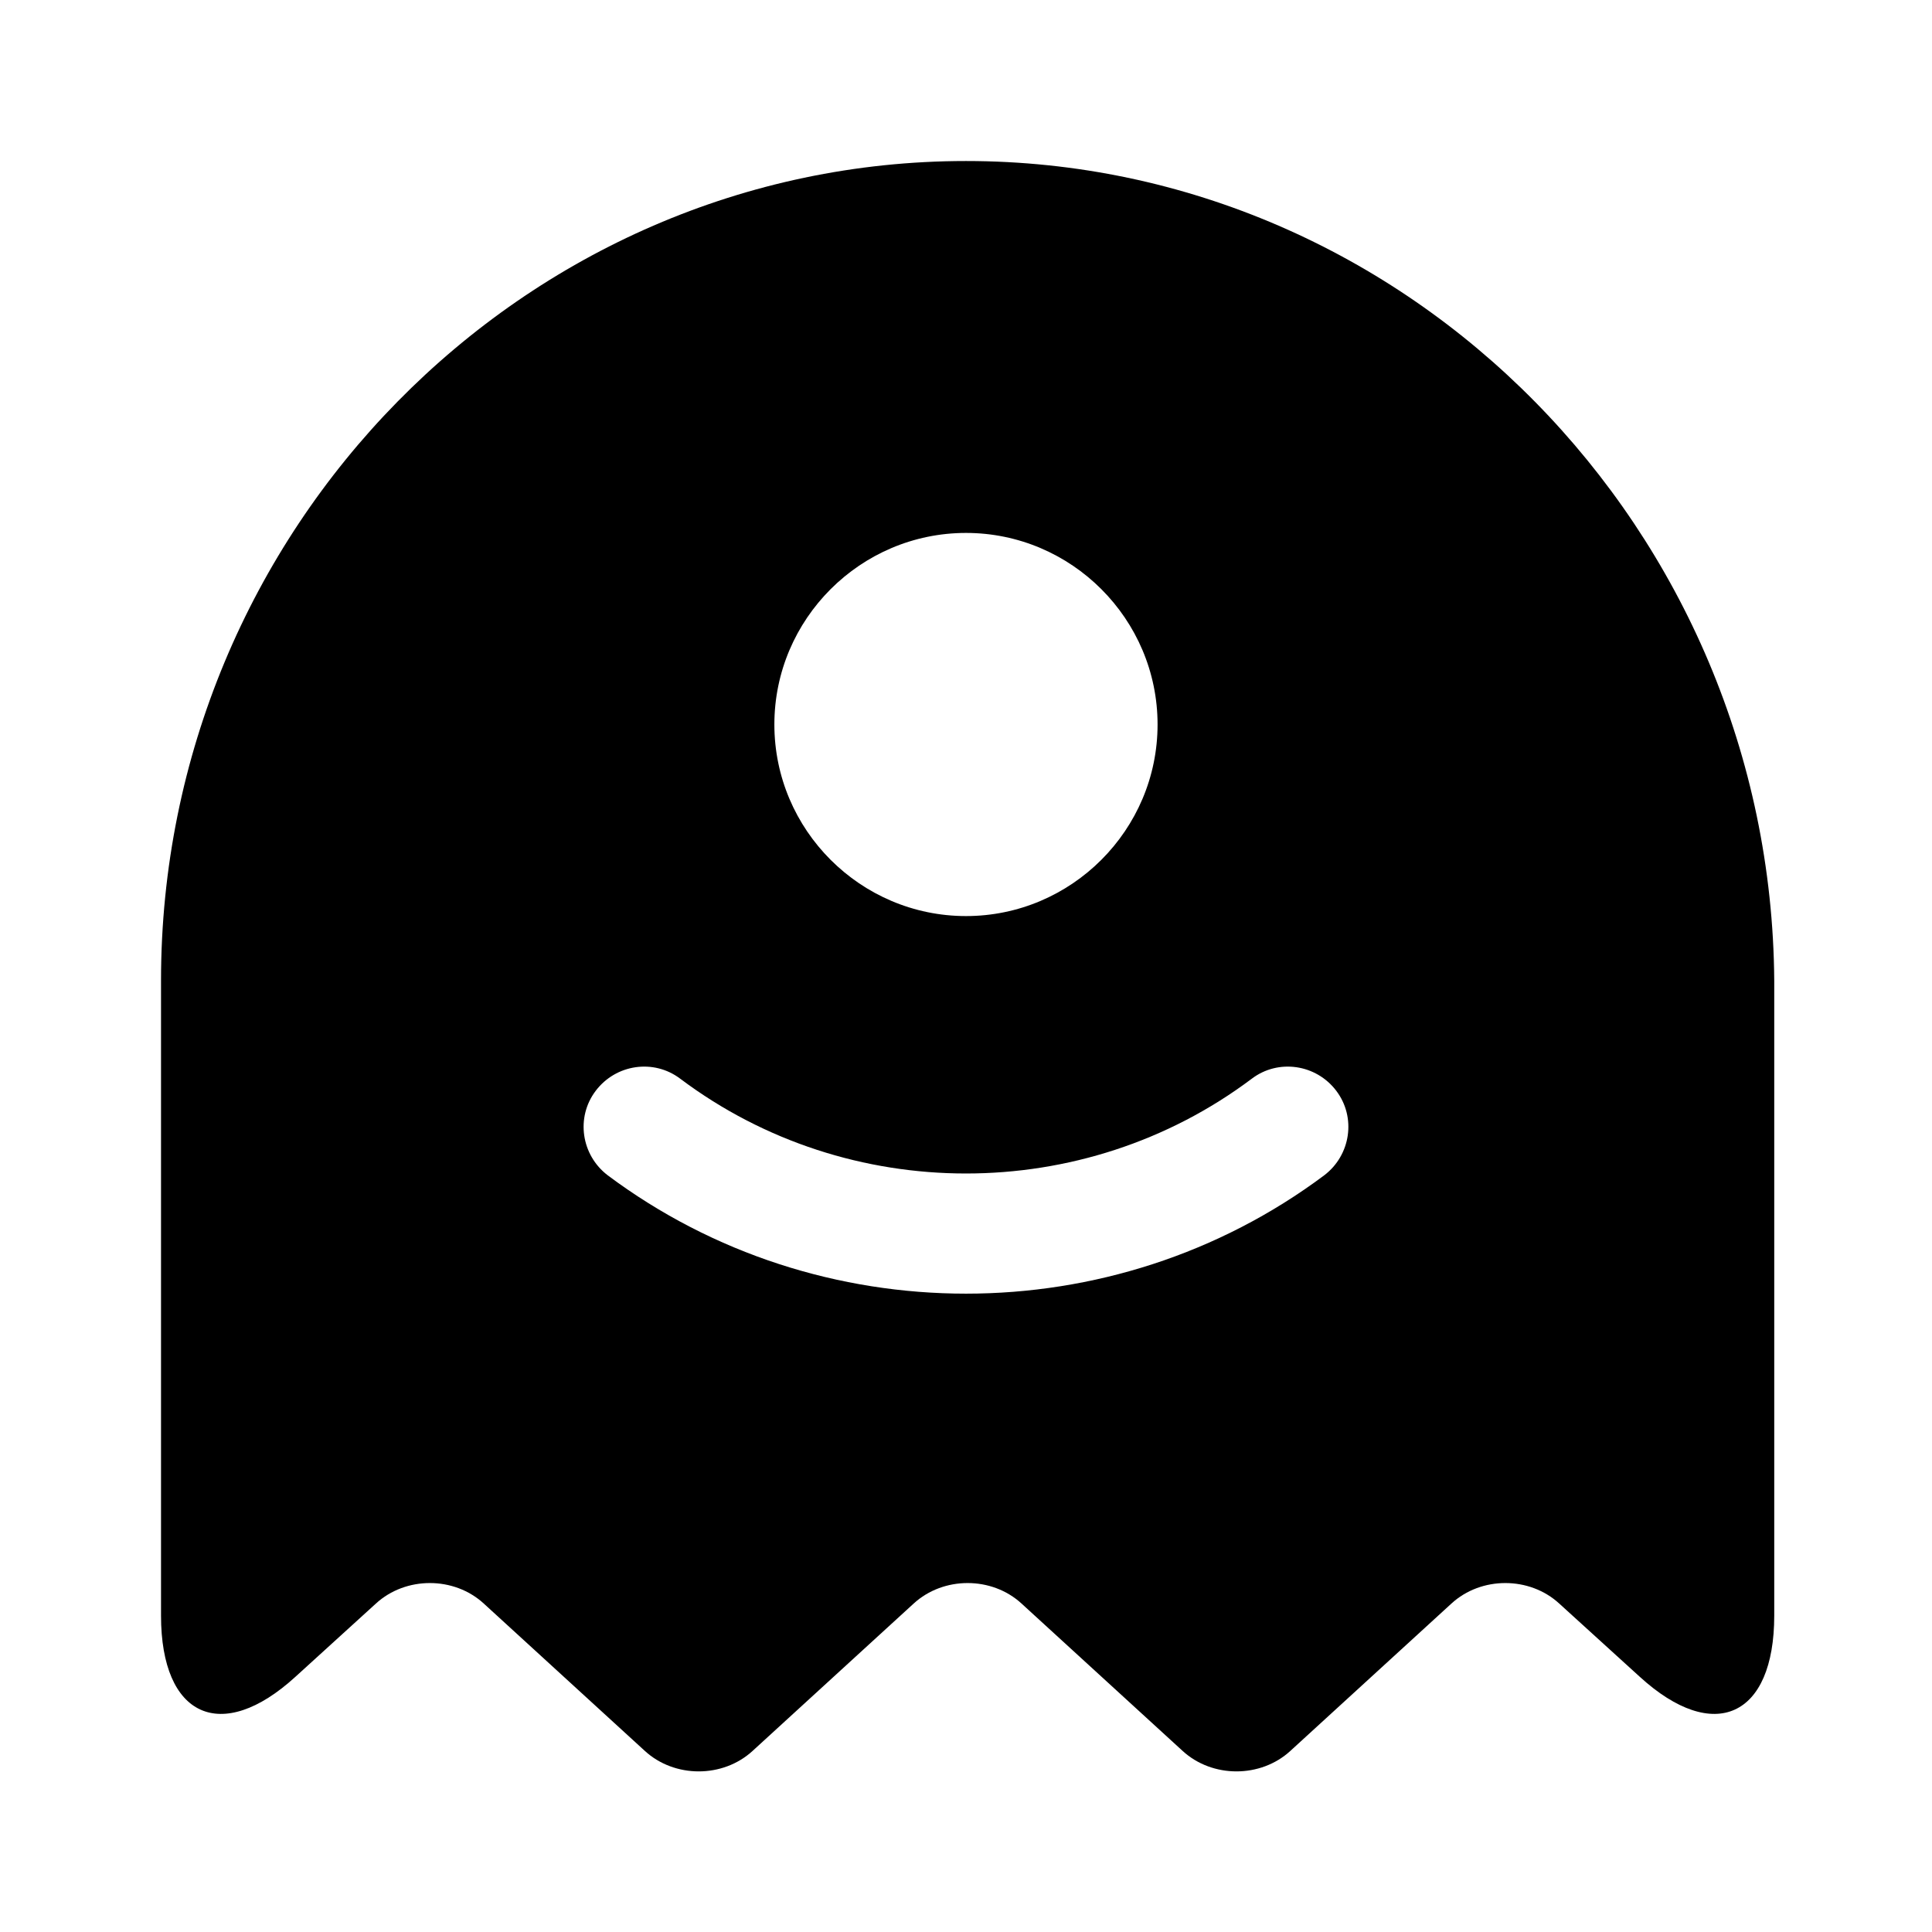 <?xml version="1.0" encoding="UTF-8"?> <svg xmlns="http://www.w3.org/2000/svg" width="32" height="32" viewBox="0 0 32 32" fill="none"><path d="M16 2.667C8.666 2.667 2.667 8.773 2.667 16.24V26.76C2.667 28.44 3.667 28.893 4.893 27.773L6.226 26.56C6.72 26.107 7.52 26.107 8.013 26.56L10.68 29C11.173 29.453 11.973 29.453 12.466 29L15.133 26.56C15.627 26.107 16.427 26.107 16.92 26.56L19.587 29C20.08 29.453 20.88 29.453 21.373 29L24.04 26.56C24.533 26.107 25.333 26.107 25.826 26.56L27.16 27.773C28.387 28.893 29.387 28.44 29.387 26.76V16.24C29.333 8.773 23.333 2.667 16 2.667ZM16 8.827C17.747 8.827 19.173 10.253 19.173 12C19.173 13.747 17.747 15.173 16 15.173C14.253 15.173 12.826 13.747 12.826 12C12.826 10.253 14.253 8.827 16 8.827ZM21.933 19.467C20.186 20.773 18.093 21.427 16 21.427C13.906 21.427 11.813 20.773 10.066 19.467C9.627 19.133 9.533 18.507 9.867 18.067C10.2 17.627 10.826 17.533 11.267 17.867C14.053 19.96 17.947 19.96 20.733 17.867C21.173 17.533 21.8 17.627 22.133 18.067C22.466 18.507 22.373 19.133 21.933 19.467Z" fill="black"></path></svg> 